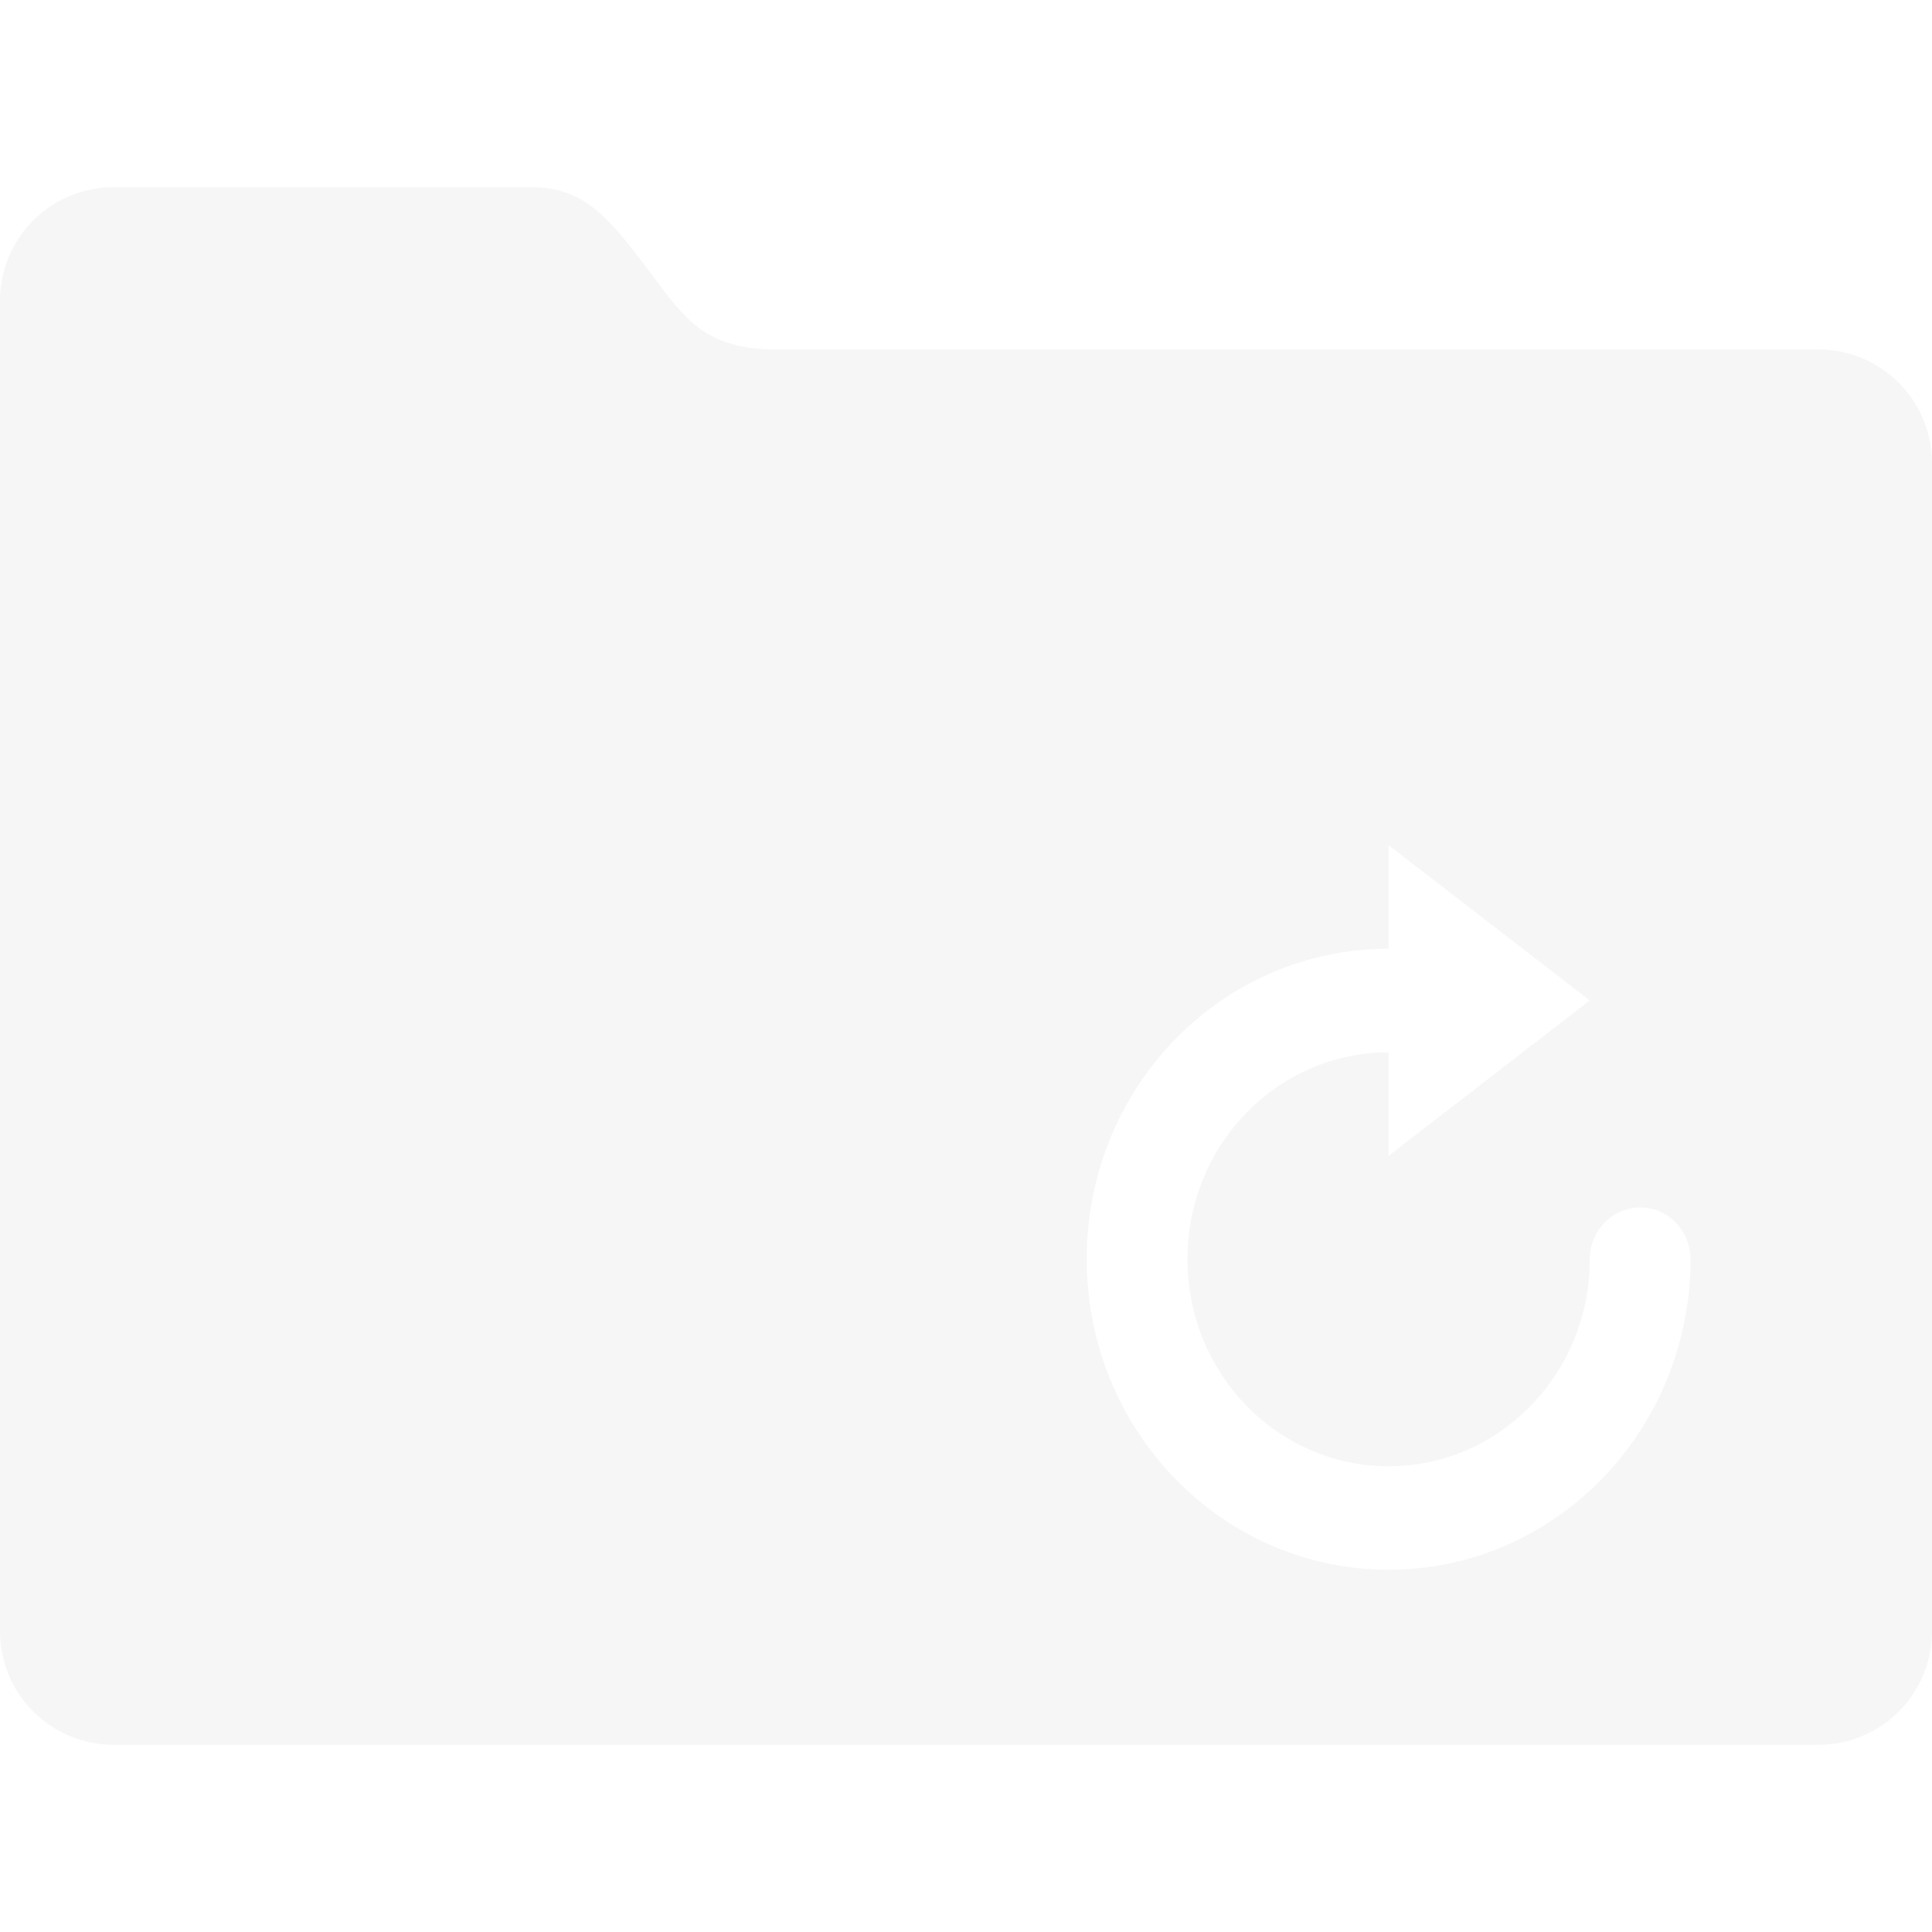 <svg xmlns="http://www.w3.org/2000/svg" style="fill-rule:evenodd;clip-rule:evenodd;stroke-linejoin:round;stroke-miterlimit:2" width="100%" height="100%" viewBox="0 0 16 16" xml:space="preserve">
 <defs>
  <style id="current-color-scheme" type="text/css">
   .ColorScheme-Text { color:#dfdfdf; } .ColorScheme-Highlight { color:#4285f4; } .ColorScheme-NeutralText { color:#ff9800; } .ColorScheme-PositiveText { color:#4caf50; } .ColorScheme-NegativeText { color:#f44336; }
  </style>
 </defs>
 <path style="fill:currentColor;fill-opacity:0.3" class="ColorScheme-Text" d="M4.391,1.55c0.424,0 0.626,0.22 0.942,0.638c0.317,0.419 0.461,0.684 1.041,0.706l8.683,0c0.523,0 0.943,0.421 0.943,0.943l0,9.67c0,0.523 -0.42,0.943 -0.943,0.943l-14.114,-0c-0.523,-0 -0.943,-0.42 -0.943,-0.943l0,-11.014c0,-0.523 0.42,-0.943 0.943,-0.943l3.448,0Zm7.109,5.45l1.666,1.285l-1.666,1.287l0,-0.857c-0.92,-0 -1.666,0.766 -1.666,1.713c0,0.947 0.746,1.715 1.666,1.715c0.92,0 1.666,-0.768 1.666,-1.715c0,-0.237 0.188,-0.428 0.418,-0.428c0.23,0 0.416,0.192 0.416,0.428l0,0.043c-0.024,1.4 -1.133,2.529 -2.5,2.529c-1.381,0 -2.5,-1.152 -2.5,-2.572c0,-1.428 1.119,-2.571 2.5,-2.571l0,-0.857Z"/>
</svg>
